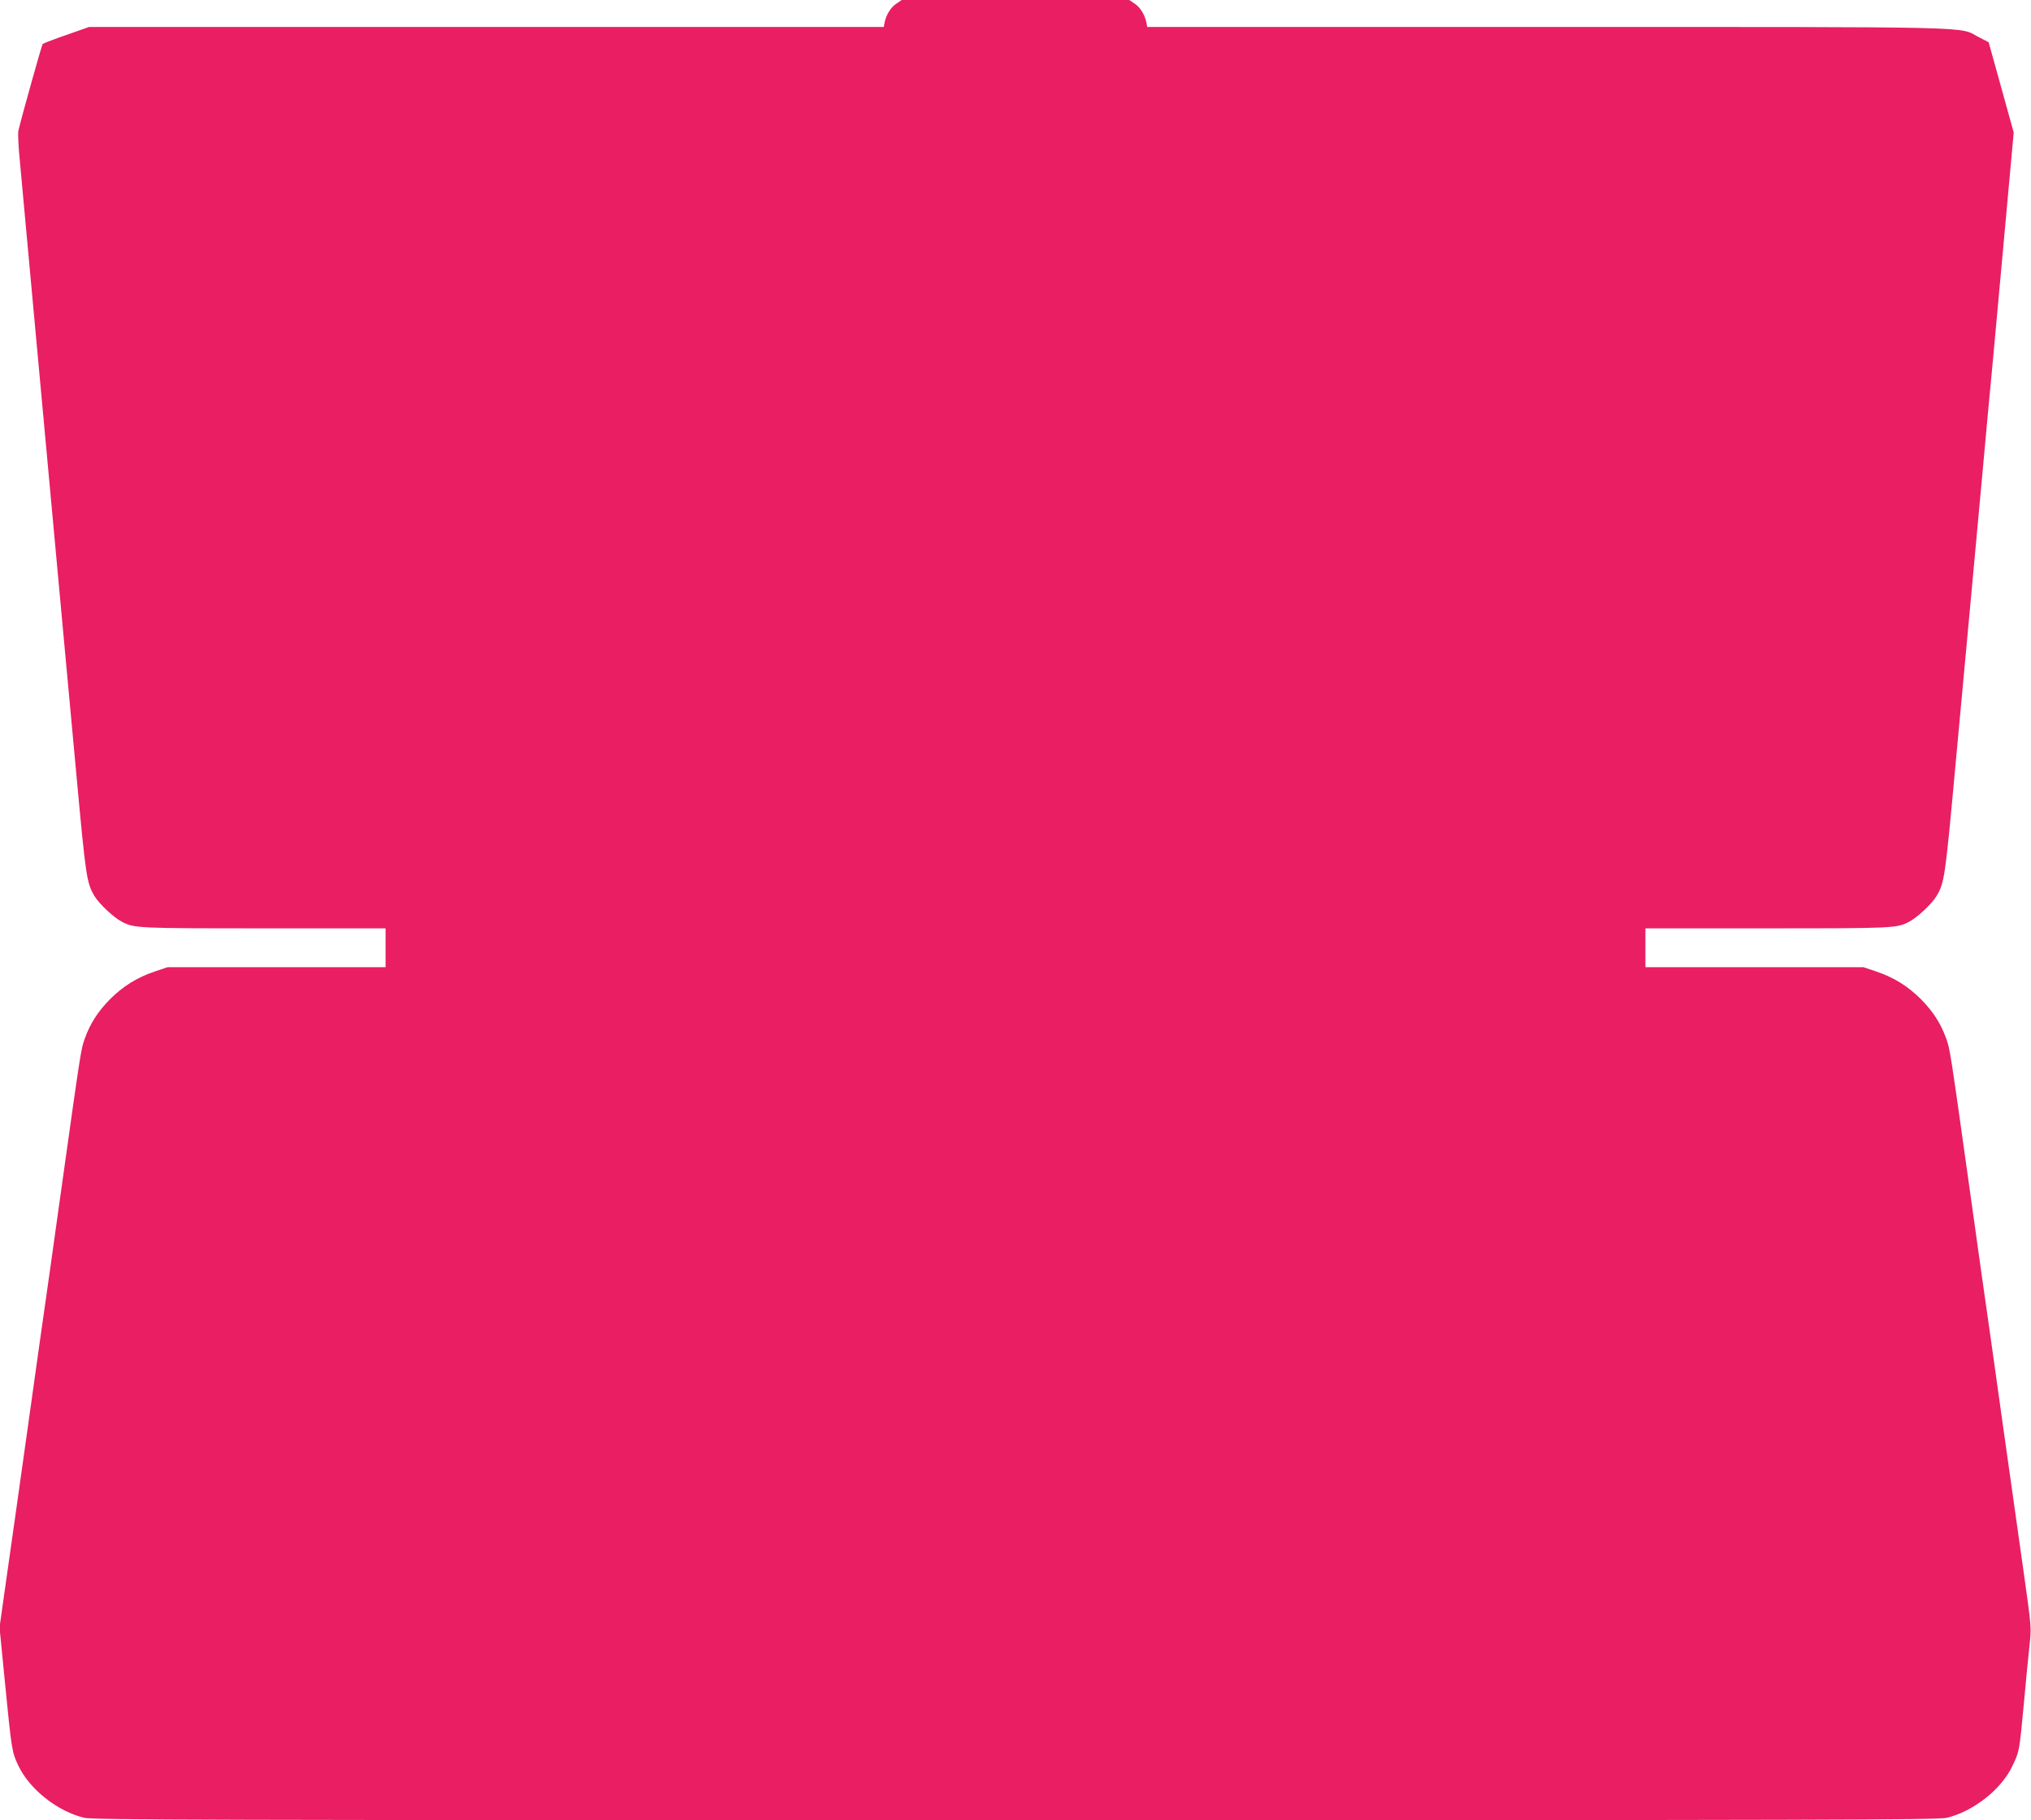 <?xml version="1.0" standalone="no"?>
<!DOCTYPE svg PUBLIC "-//W3C//DTD SVG 20010904//EN"
 "http://www.w3.org/TR/2001/REC-SVG-20010904/DTD/svg10.dtd">
<svg version="1.0" xmlns="http://www.w3.org/2000/svg"
 width="1280pt" height="1147pt" viewBox="0 0 1280 1147"
 preserveAspectRatio="xMidYMid meet">
<g transform="translate(0,1147) scale(0.1,-0.1)"
fill="#e91e63" stroke="none">
<path d="M5649 11447 c-35 -23 -64 -70 -74 -119 l-5 -28 -2505 0 -2504 0 -142
-50 c-78 -27 -146 -53 -150 -57 -6 -7 -134 -464 -153 -546 -4 -16 0 -101 9
-190 8 -89 42 -457 75 -817 33 -360 65 -702 70 -760 5 -58 37 -400 70 -760 33
-360 65 -702 70 -760 5 -58 37 -398 70 -756 61 -664 66 -696 115 -780 29 -49
123 -137 174 -163 78 -40 95 -41 889 -41 l772 0 0 -123 0 -122 -688 0 -687 0
-80 -27 c-112 -38 -198 -92 -280 -173 -77 -78 -126 -153 -160 -248 -25 -68
-25 -70 -155 -997 -49 -355 -95 -674 -100 -710 -5 -36 -51 -355 -100 -710 -50
-355 -111 -791 -137 -970 l-46 -325 32 -325 c45 -454 45 -458 87 -547 71 -149
247 -288 415 -328 57 -13 735 -15 5869 -15 5134 0 5812 2 5869 15 167 40 344
179 413 325 45 95 44 87 73 395 13 143 29 310 36 370 12 108 11 114 -34 435
-25 179 -87 615 -137 970 -49 355 -95 674 -100 710 -5 36 -51 355 -100 710
-130 927 -130 929 -155 997 -34 95 -83 170 -160 248 -82 81 -168 135 -280 173
l-80 27 -687 0 -688 0 0 122 0 123 773 0 c793 0 810 1 888 41 51 26 145 114
174 163 50 85 54 115 120 835 36 388 79 850 95 1026 16 176 48 518 70 760 22
242 53 582 70 755 16 173 52 567 80 875 l51 560 -79 285 -79 284 -64 33 c-128
67 52 63 -2721 63 l-2518 0 -5 28 c-10 49 -39 96 -74 119 l-34 23 -717 0 -717
0 -34 -23z"/>
</g>
</svg>
